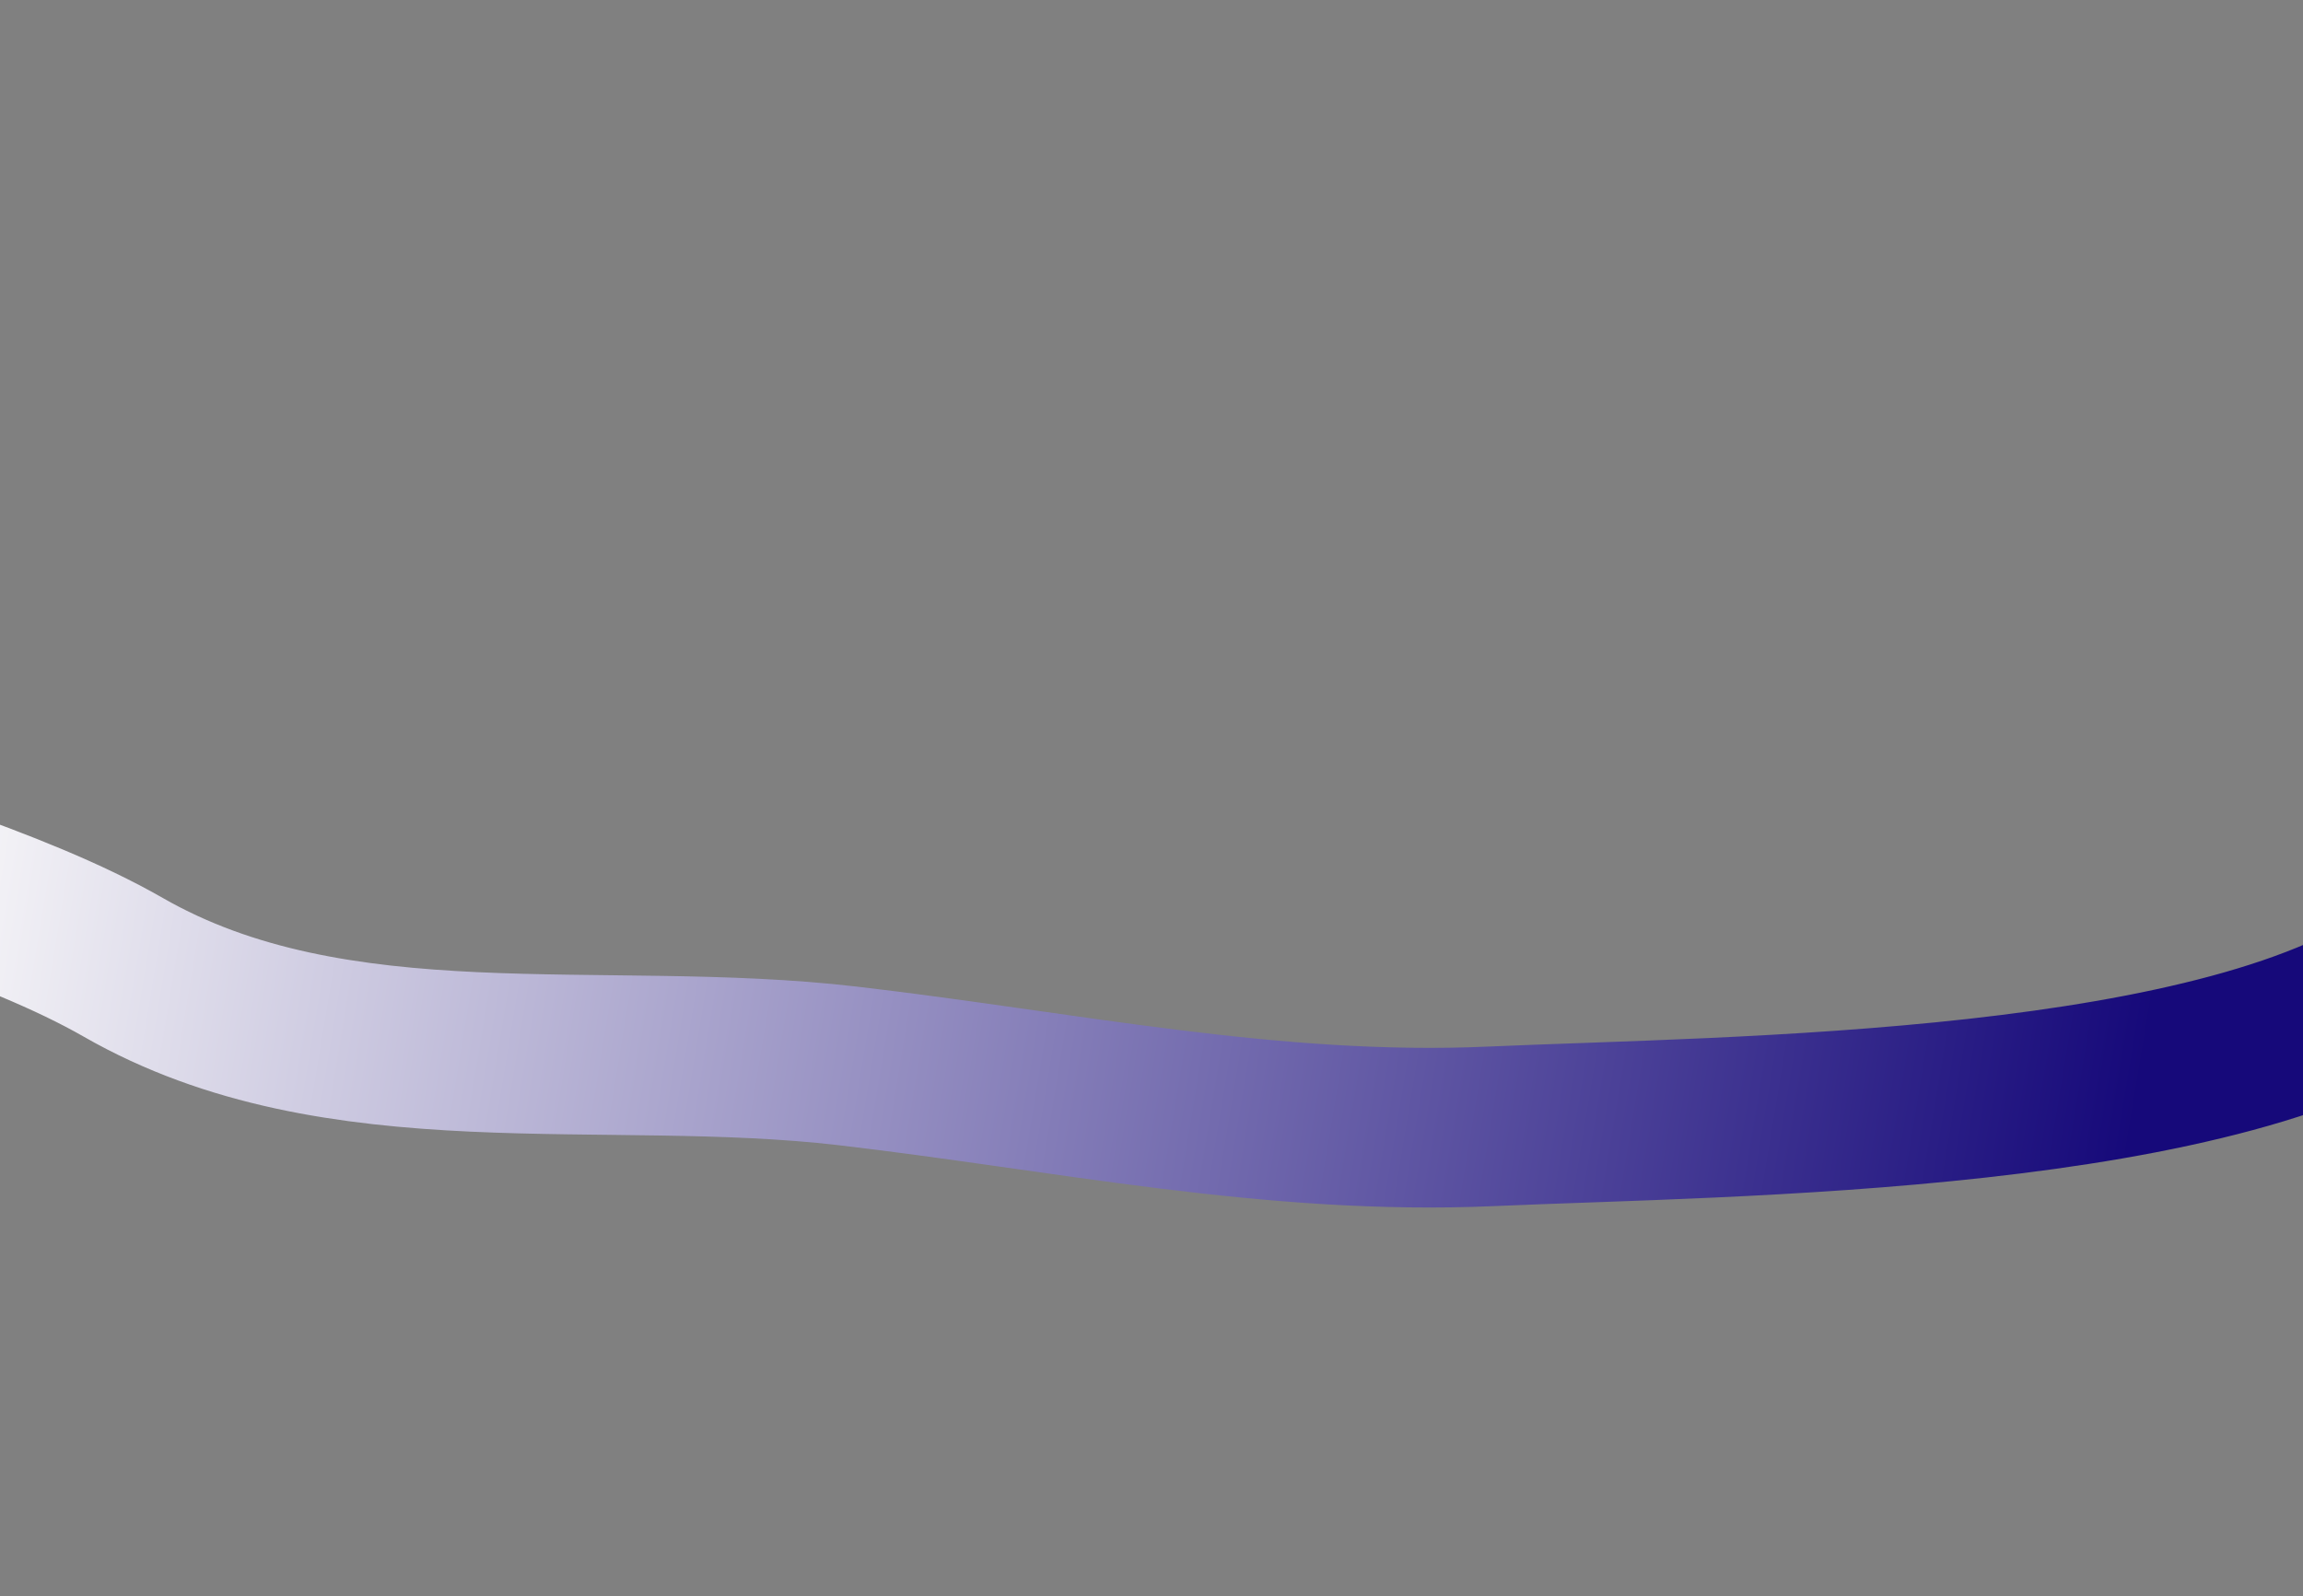 <svg width="1024" height="710" viewBox="0 0 1024 710" fill="none" xmlns="http://www.w3.org/2000/svg">
<rect x="0" y="0" width="1024" height="710" fill="#808080" stroke="none"/>
<path fill-rule="evenodd" clip-rule="evenodd" d="M373.135 -930.507C490.609 -954.165 617.841 -950.014 726.815 -900.23C831.789 -852.273 887.71 -740.895 968.502 -658.516C1042.17 -583.399 1142.62 -530.247 1184.36 -433.69C1225.98 -337.428 1212.69 -227.494 1199.87 -123.402C1187.76 -25.118 1276.72 184.82 1240.9 277.153C1201.82 377.881 1164.12 364.394 1078.39 430.206C992.699 495.986 770.793 496.176 662.862 500.957C565.986 505.247 473.186 485.267 376.869 474.064C267.887 461.387 149.993 484.767 54.818 430.229C-42.802 374.29 -233.762 351.861 -285.273 251.871C-338.243 149.047 -242.42 -43.504 -248.726 -158.995C-255.28 -279.034 -245 -403.12 -190.658 -510.384C-136.236 -617.808 -37.964 -693.69 58.623 -765.664C154.733 -837.282 255.622 -906.841 373.135 -930.507Z" stroke="url(#paint0_linear_1506_1943)" stroke-width="71"/>
<defs>
<linearGradient id="paint0_linear_1506_1943" x1="3.192" y1="335.925" x2="950.166" y2="492.737" gradientUnits="userSpaceOnUse">
<stop stop-color="#F3F2F6"/>
<stop offset="1" stop-color="#16097A"/>
</linearGradient>
</defs>
</svg>
